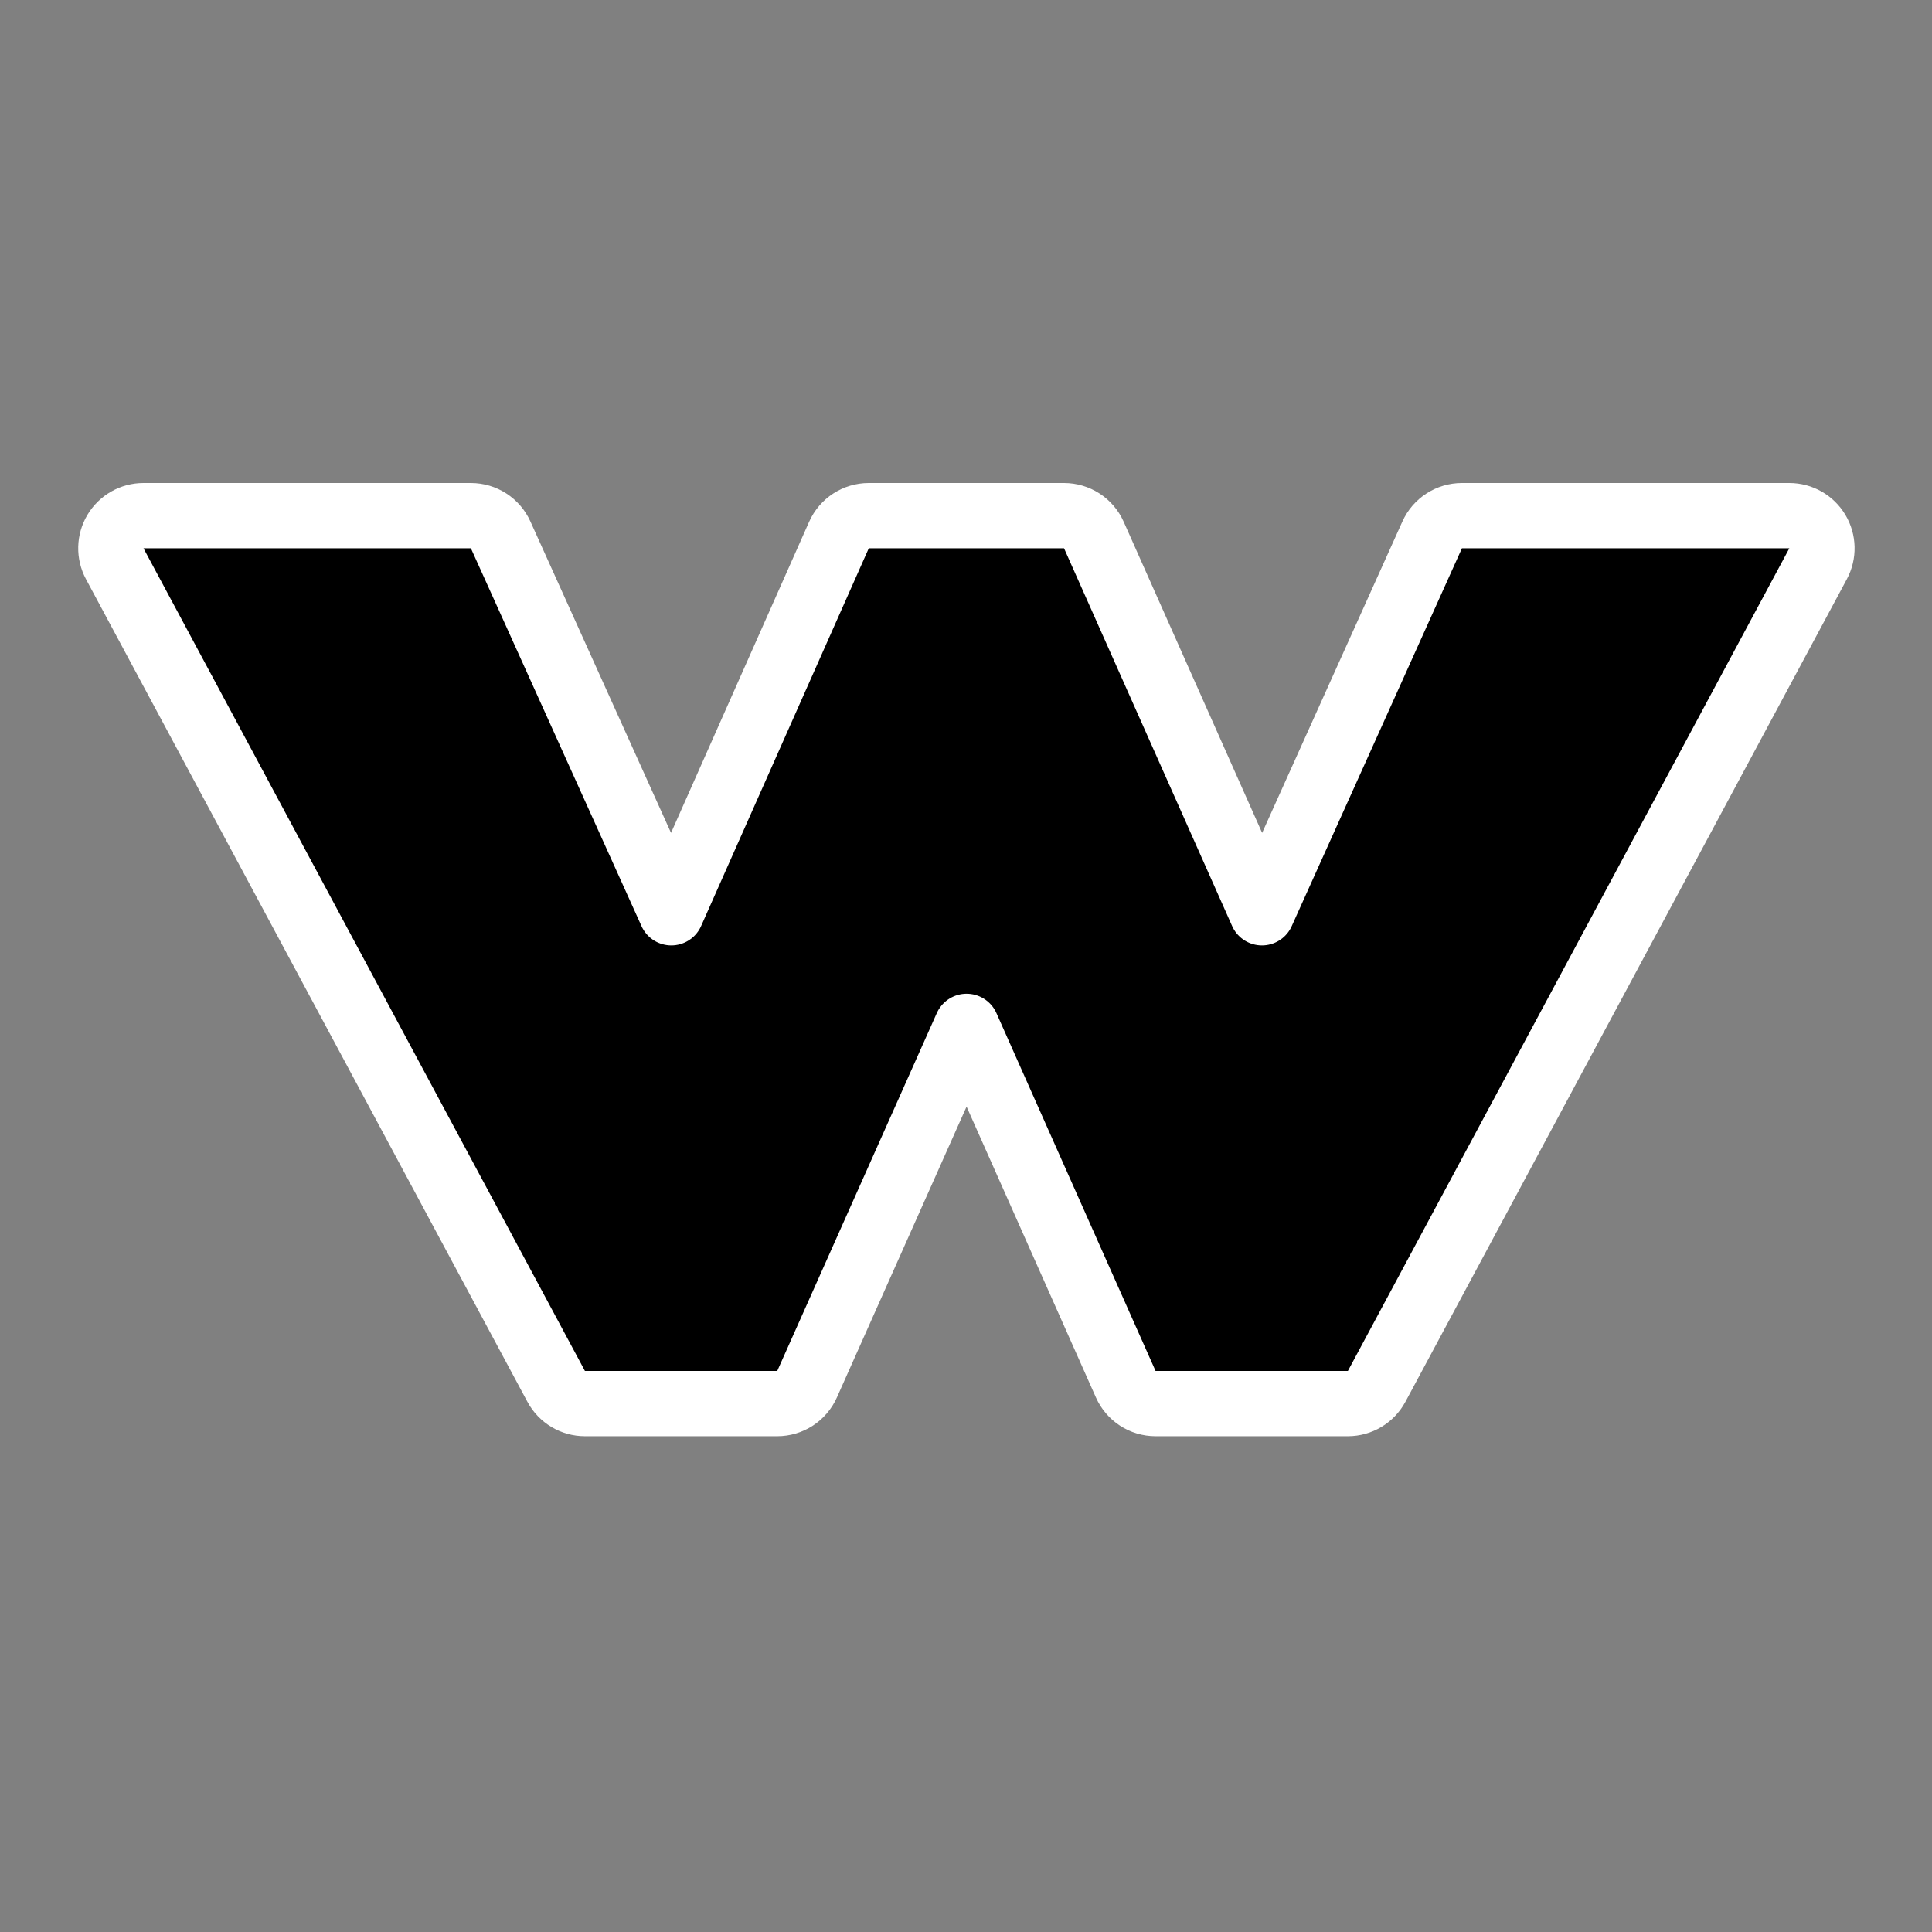 <svg width="148" height="148" viewBox="0 0 148 148" fill="none" xmlns="http://www.w3.org/2000/svg">
<rect x="0" y="0" width="148" height="148" fill="#808080" stroke="none"/>
<path d="M59.541 107.521C60.528 107.521 61.423 106.94 61.825 106.039L74.047 78.625L86.237 106.037C86.638 106.939 87.533 107.521 88.521 107.521H103.255C104.176 107.521 105.022 107.014 105.458 106.203L139.274 43.182C139.689 42.407 139.668 41.471 139.216 40.717C138.765 39.962 137.95 39.5 137.071 39.5H111.99C111.007 39.5 110.114 40.077 109.711 40.973L96.671 69.923L83.795 40.984C83.393 40.081 82.498 39.5 81.511 39.5H66.552C65.564 39.5 64.668 40.082 64.267 40.986L51.424 69.923L38.351 40.971C37.947 40.076 37.055 39.5 36.073 39.5H10.992C10.112 39.5 9.298 39.962 8.846 40.717C8.395 41.471 8.373 42.407 8.789 43.182L42.605 106.203C43.04 107.014 43.887 107.521 44.808 107.521H59.541Z" fill="black" stroke="white" stroke-width="5" stroke-linejoin="round"/>
</svg>
